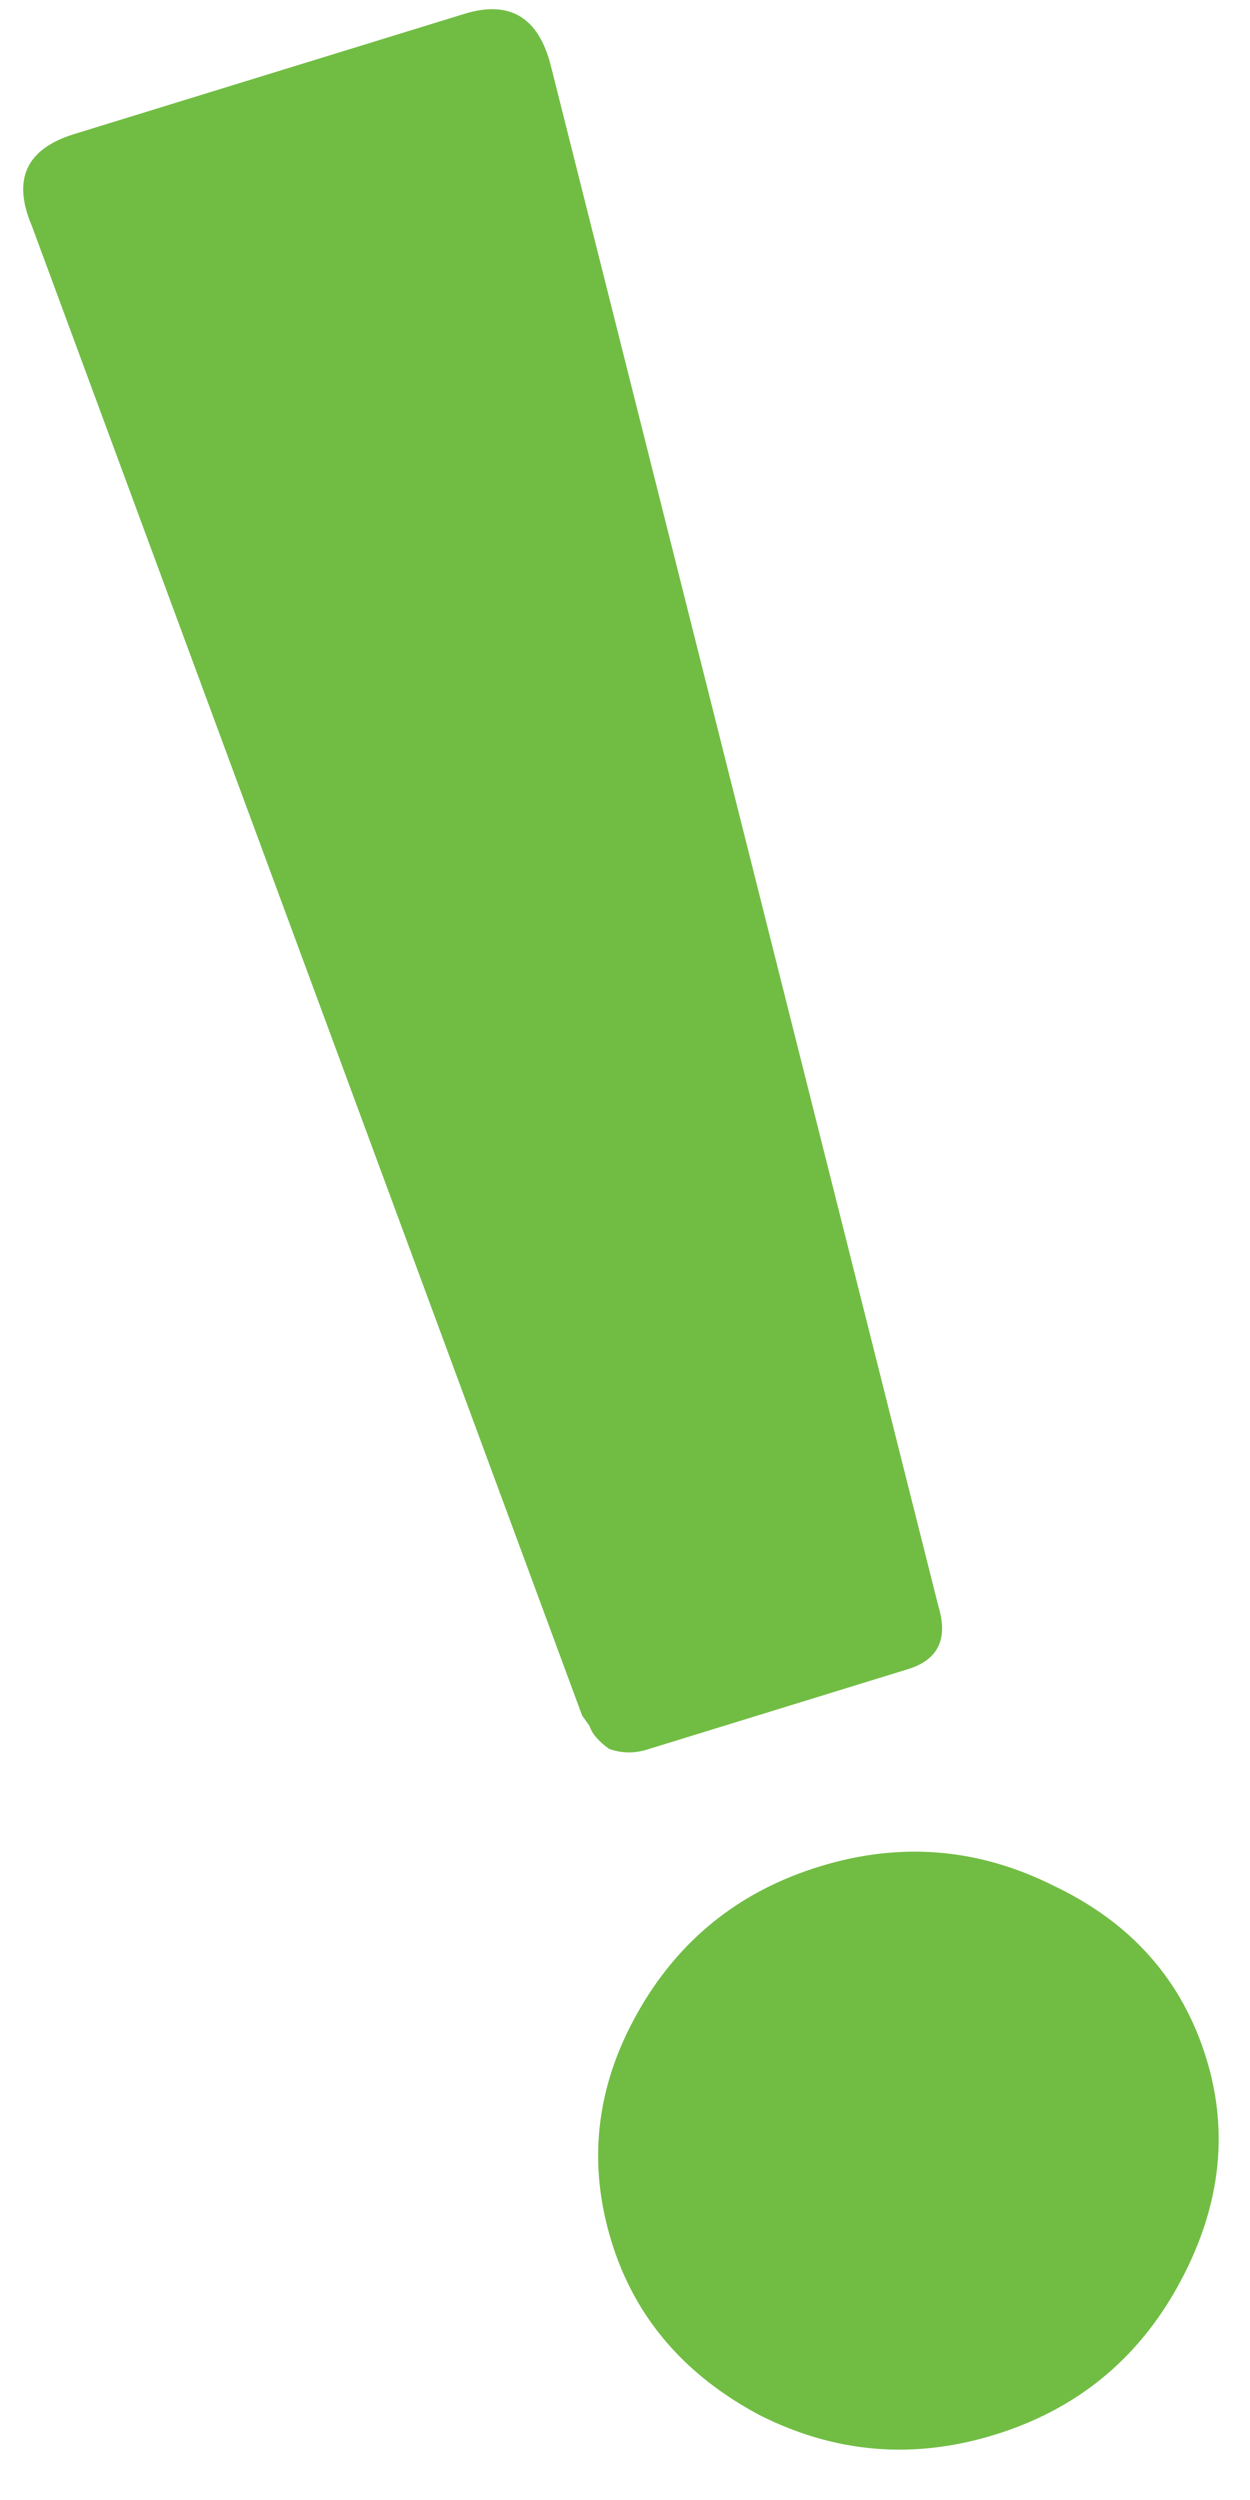 <svg width="22" height="44" viewBox="0 0 22 44" fill="none" xmlns="http://www.w3.org/2000/svg">
<path d="M16.514 28.264C16.692 28.842 16.514 29.213 15.981 29.377L11.38 30.795C11.158 30.863 10.937 30.858 10.718 30.78C10.53 30.643 10.416 30.508 10.375 30.375L10.246 30.195L0.561 3.977C0.212 3.159 0.46 2.621 1.304 2.36L8.172 0.244C8.972 -0.002 9.48 0.303 9.696 1.162L16.514 28.264ZM20.72 40.255C19.999 41.548 18.927 42.414 17.505 42.852C16.082 43.291 14.709 43.178 13.386 42.515C12.048 41.808 11.174 40.788 10.763 39.454C10.338 38.076 10.487 36.74 11.208 35.448C11.929 34.155 13 33.289 14.423 32.851C15.845 32.412 17.218 32.525 18.542 33.188C19.91 33.837 20.807 34.85 21.231 36.228C21.642 37.562 21.472 38.904 20.72 40.255Z" fill="#71BD44"/>
</svg>
